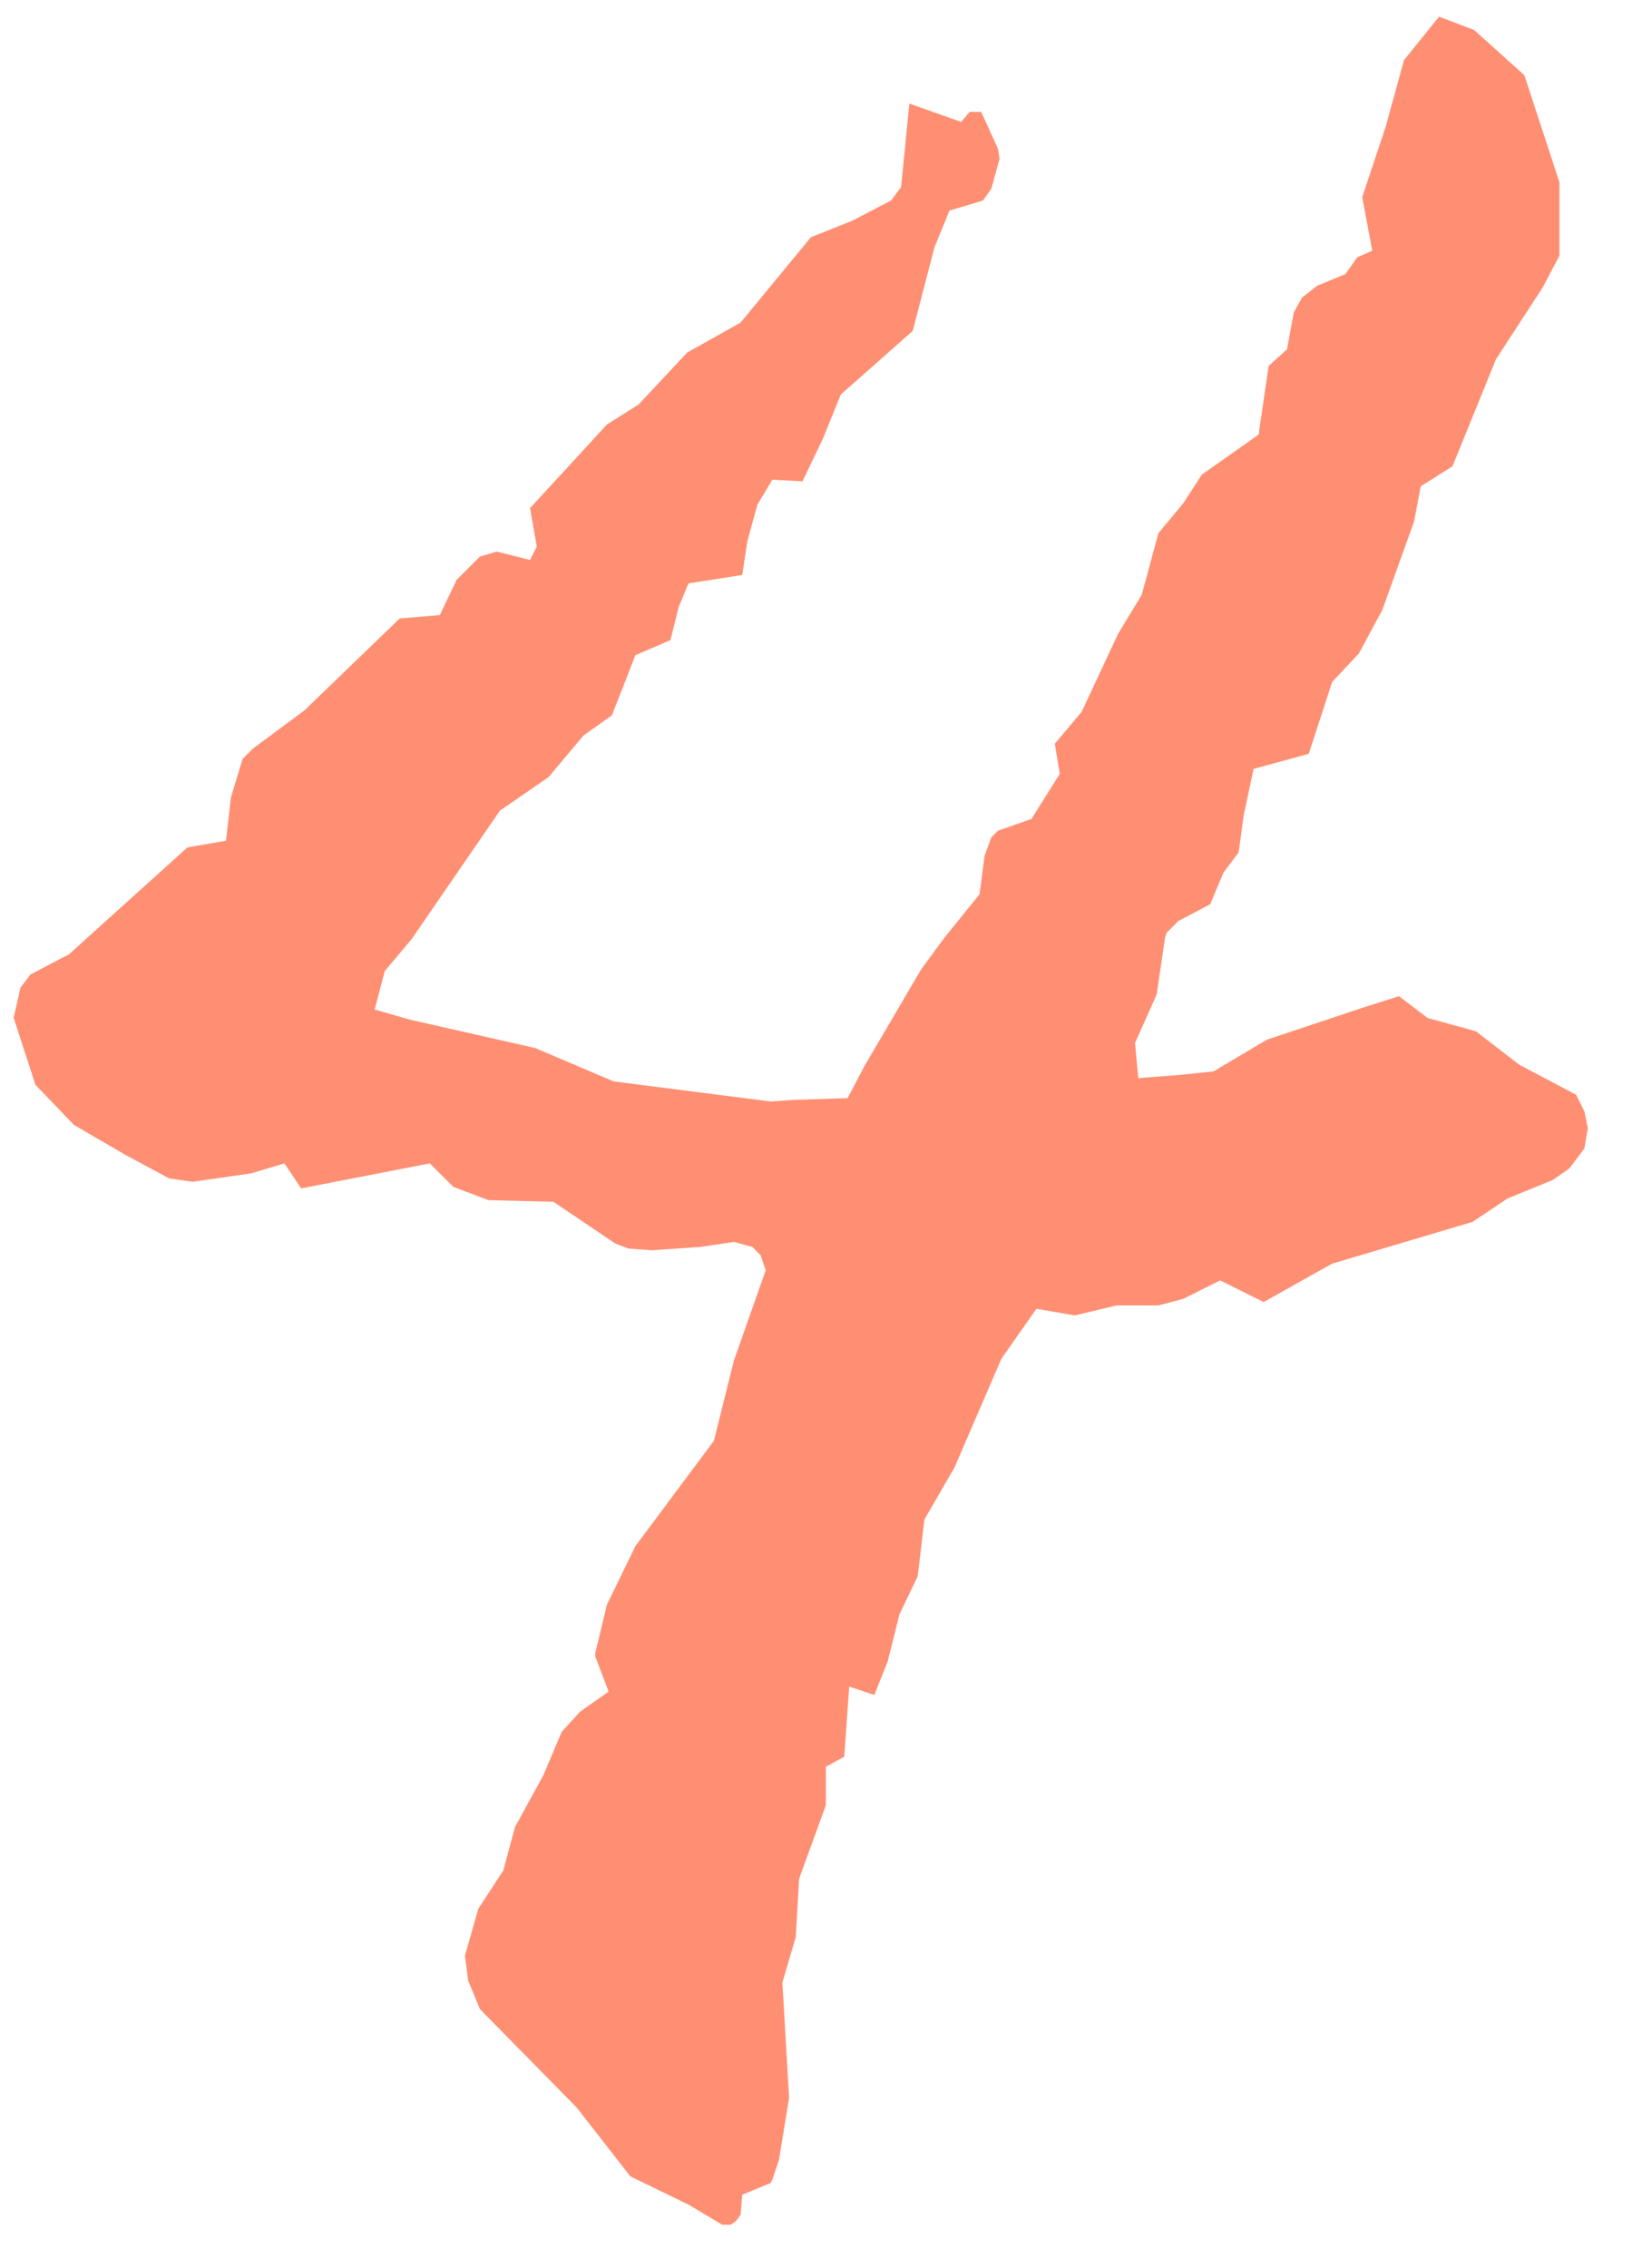 <?xml version="1.0" encoding="UTF-8"?> <svg xmlns="http://www.w3.org/2000/svg" width="21" height="29" viewBox="0 0 21 29" fill="none"><path d="M2.398 10.834L2.89 10.749L2.954 10.193L3.103 9.702L3.232 9.573L3.894 9.082L5.112 7.907L5.625 7.864L5.839 7.415L6.138 7.116L6.352 7.052L6.779 7.159L6.865 6.988L6.779 6.496L7.271 5.962L7.762 5.427L8.168 5.171L8.788 4.508L9.472 4.124L10.37 3.034L10.904 2.82L11.395 2.564L11.524 2.393L11.63 1.324L12.293 1.559L12.4 1.431H12.549L12.763 1.901L12.784 2.029L12.678 2.414L12.571 2.564L12.143 2.692L11.951 3.162L11.673 4.231L10.754 5.043L10.519 5.62L10.263 6.154L9.878 6.133L9.686 6.453L9.557 6.923L9.493 7.351L8.809 7.458L8.788 7.5L8.681 7.757L8.574 8.184L8.126 8.377L7.826 9.146L7.463 9.403L7.014 9.937L6.394 10.364L5.262 12.01L4.92 12.416L4.792 12.907L5.24 13.036L6.843 13.399L7.848 13.826L9.857 14.083L10.156 14.062L10.84 14.04L11.053 13.634L11.78 12.395L12.079 11.988L12.528 11.433L12.592 10.941L12.678 10.706L12.763 10.621L13.191 10.471L13.554 9.894L13.49 9.509L13.832 9.103L14.302 8.099L14.601 7.607L14.815 6.817L15.135 6.432L15.37 6.069L16.097 5.556L16.225 4.679L16.46 4.466L16.546 3.996L16.653 3.803L16.845 3.654L17.208 3.504L17.358 3.29L17.55 3.205L17.422 2.521L17.721 1.623L17.956 0.769L18.405 0.213L18.854 0.384L19.495 0.961L19.944 2.329V3.269L19.73 3.675L19.132 4.594L18.576 5.962L18.17 6.218L18.085 6.667L17.678 7.8L17.379 8.355L17.037 8.719L16.738 9.638L16.033 9.83L15.905 10.428L15.841 10.899L15.648 11.155L15.477 11.561L15.071 11.775L14.922 11.924L14.9 11.988L14.793 12.715L14.516 13.335L14.558 13.784L15.114 13.741L15.52 13.698L16.204 13.292L17.422 12.886L17.892 12.736L18.256 13.014L18.875 13.185L19.431 13.613L20.158 13.997L20.264 14.211L20.307 14.425L20.264 14.681L20.072 14.938L19.858 15.087L19.281 15.322L18.833 15.622L17.037 16.156L16.161 16.647L15.605 16.37L15.135 16.605L14.815 16.69H14.28L13.746 16.818L13.255 16.733L12.806 17.374L12.207 18.763L11.823 19.426L11.737 20.152L11.502 20.644L11.353 21.242L11.182 21.67L10.861 21.563L10.797 22.46L10.562 22.589V23.08L10.22 24.02L10.177 24.768L10.006 25.346L10.092 26.82L9.963 27.611L9.878 27.867L9.857 27.91L9.493 28.06L9.472 28.316L9.408 28.402L9.344 28.444H9.28H9.237L8.809 28.188L8.061 27.825L7.378 26.948L6.138 25.687L5.988 25.324L5.946 25.004L6.117 24.405L6.437 23.914L6.587 23.358L6.95 22.695L7.185 22.14L7.42 21.883L7.784 21.627L7.613 21.178V21.135L7.762 20.516L8.126 19.768L9.13 18.421L9.386 17.395L9.793 16.241L9.728 16.049L9.622 15.942L9.386 15.878L8.959 15.942L8.339 15.985L8.04 15.963L7.869 15.899L7.078 15.365L6.245 15.344L5.796 15.173L5.497 14.874L3.851 15.194L3.638 14.874L3.21 15.002L2.462 15.109L2.163 15.066L1.607 14.767L0.945 14.382L0.453 13.869L0.175 13.014L0.261 12.63L0.389 12.459L0.881 12.202L2.398 10.834Z" fill="#FF8F73"></path></svg> 